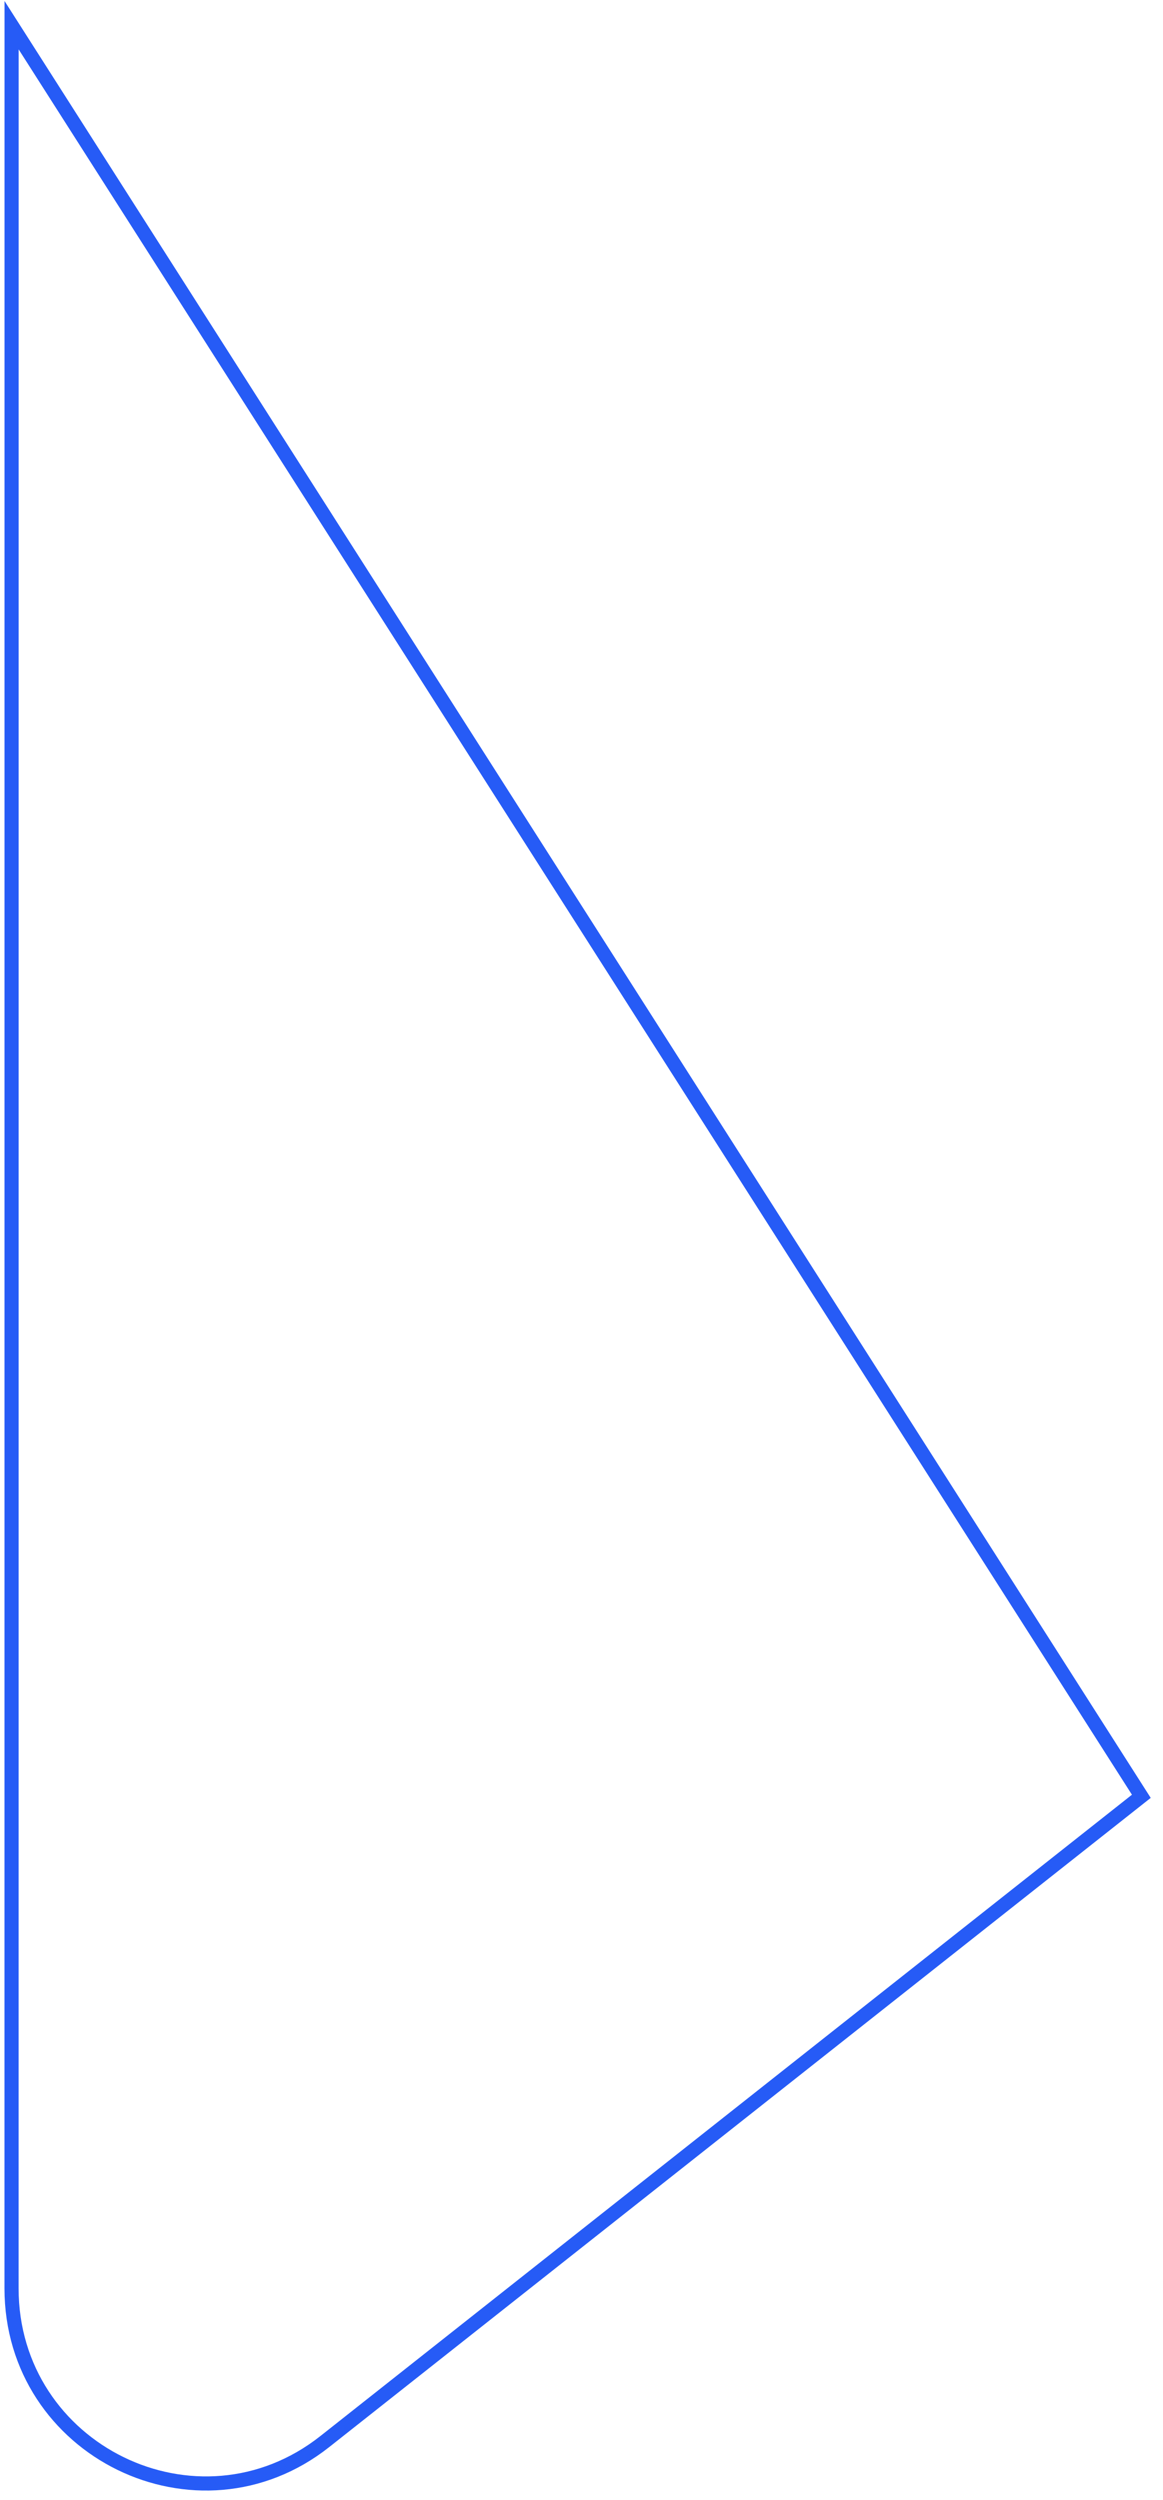 <?xml version="1.0" encoding="UTF-8"?> <svg xmlns="http://www.w3.org/2000/svg" width="74" height="159" viewBox="0 0 74 159" fill="none"><path d="M0.734 145.548L0.737 1.602L72.621 114.253L20.672 155.29C12.586 161.678 0.734 155.886 0.734 145.548Z" stroke="#265BF6" stroke-width="0.899"></path></svg> 